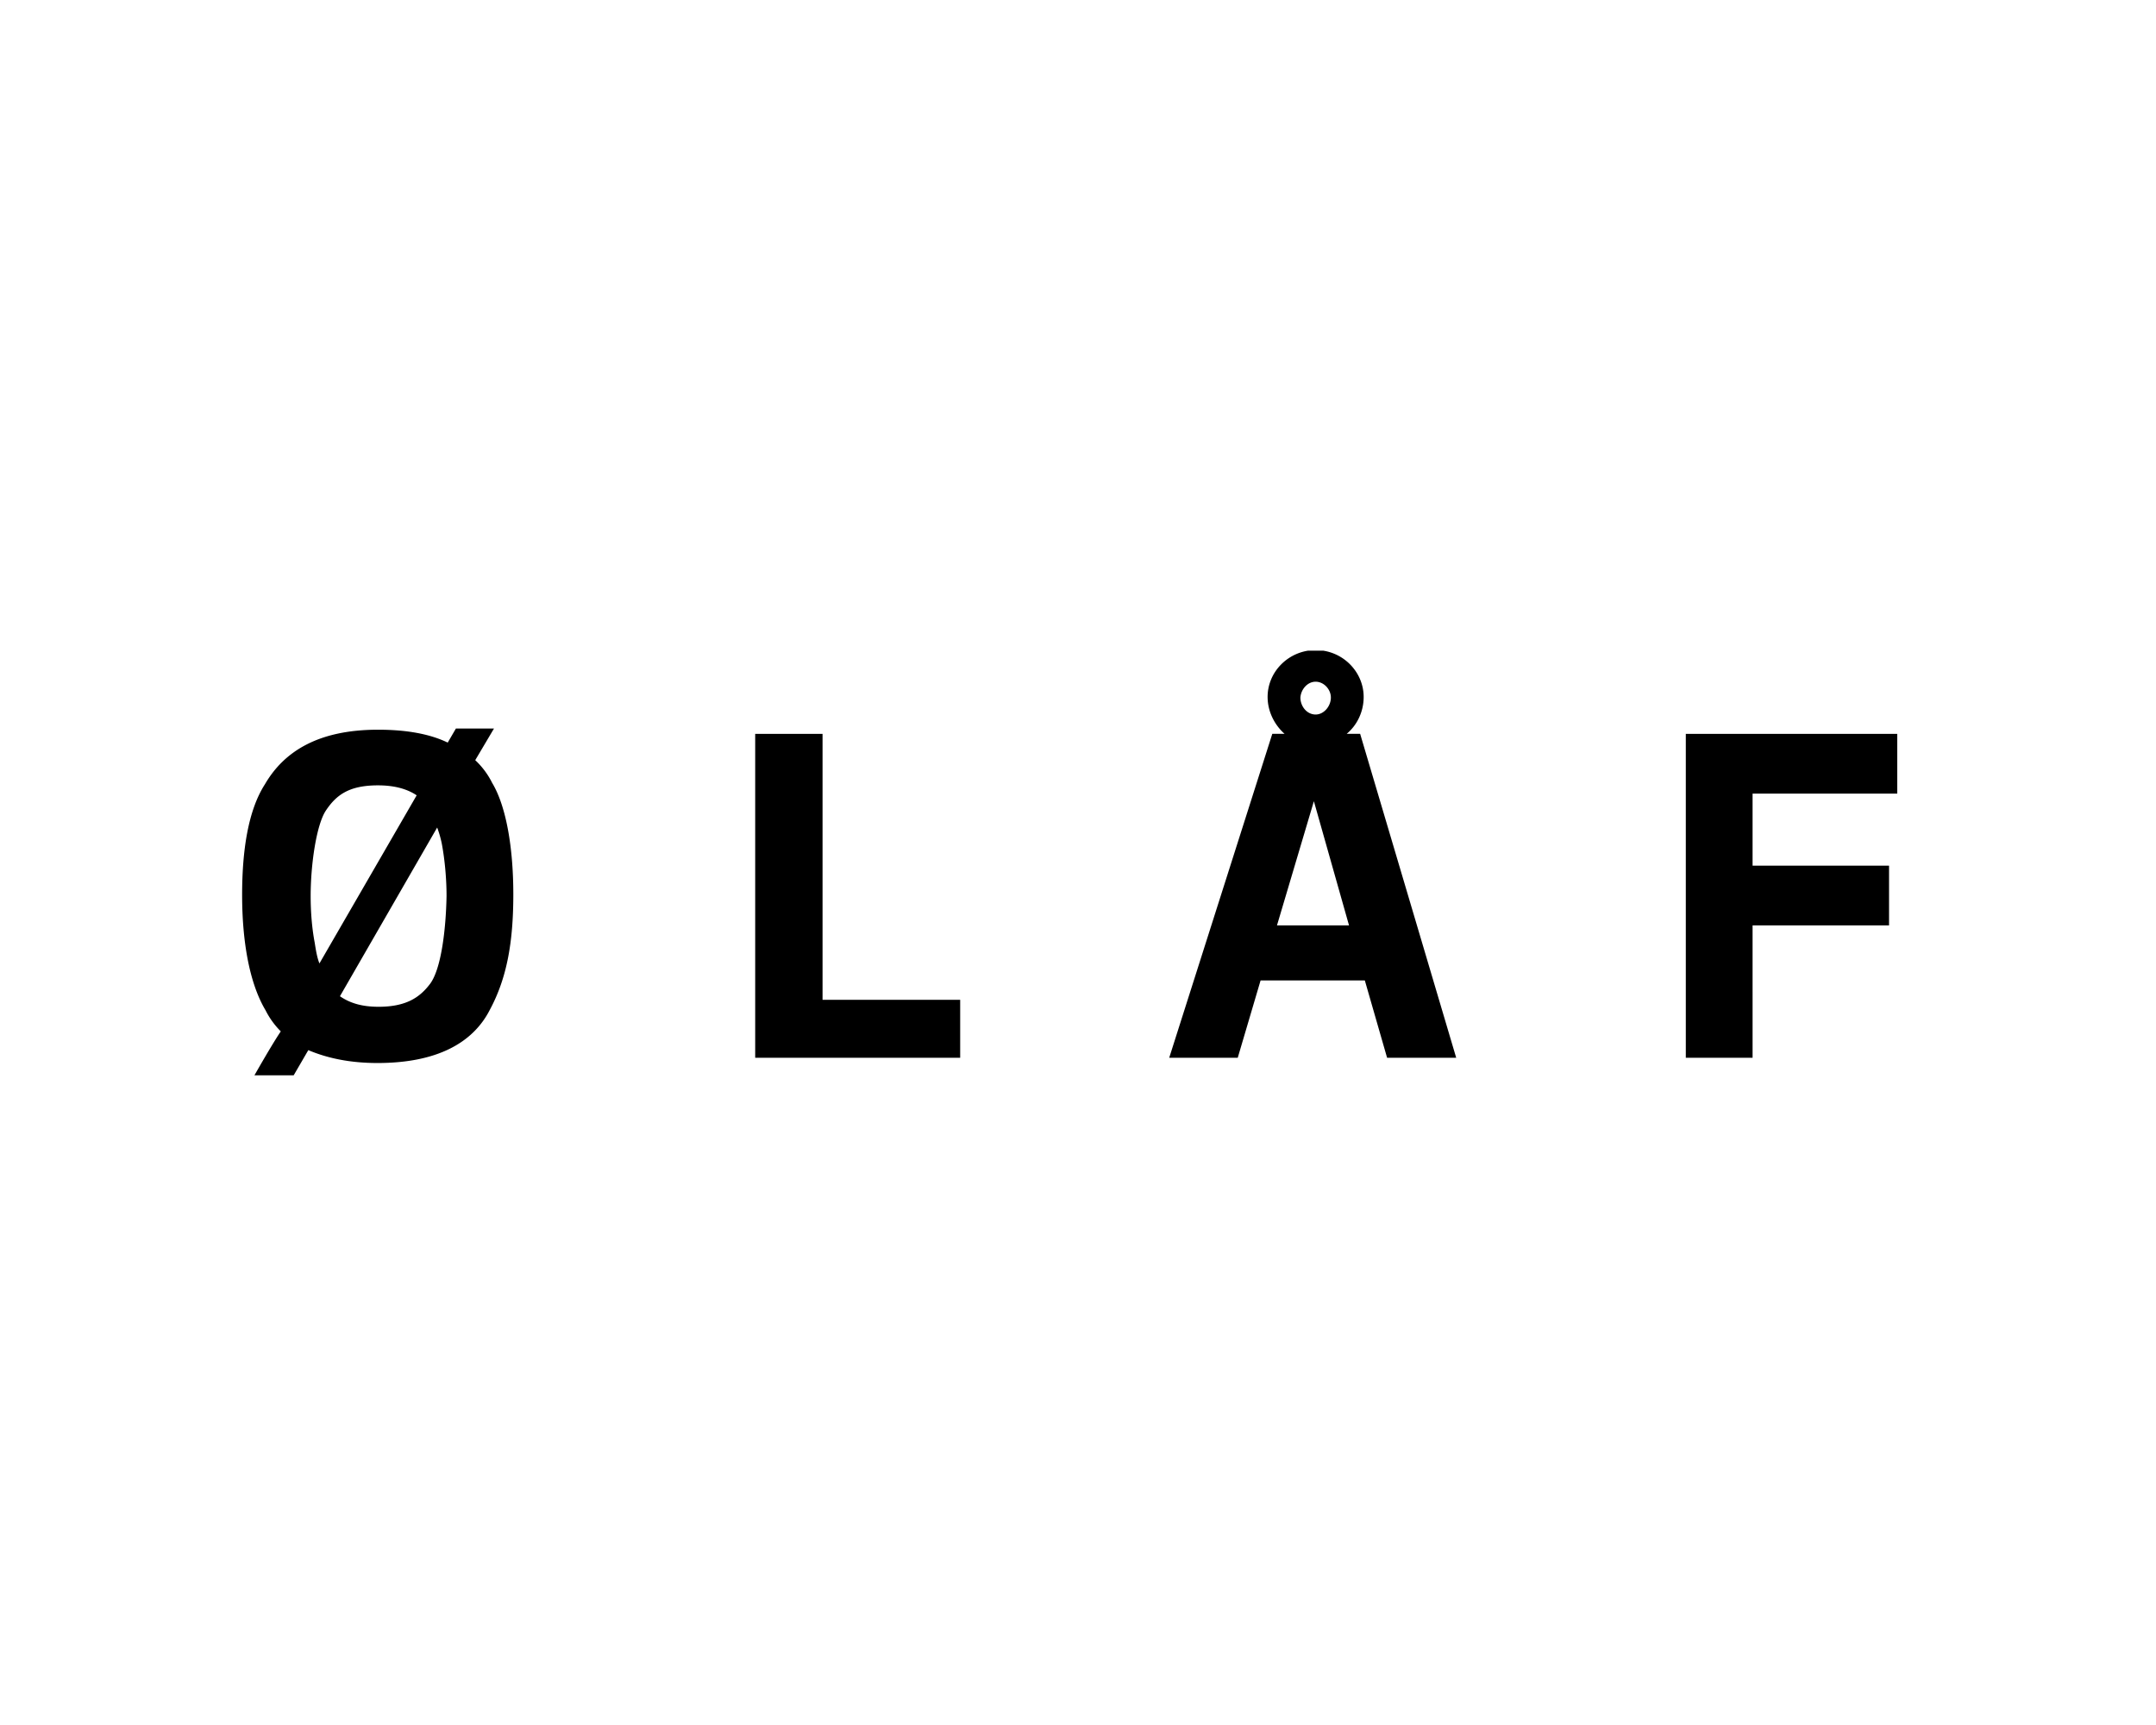 <svg xmlns="http://www.w3.org/2000/svg" width="200" height="160" fill="none"><g fill="#000" clip-path="url(#a)"><path d="M39.847 91.318c-.923 1.195-2.173 2.064-4.727 2.064-1.63 0-2.716-.38-3.585-.978l9.019-15.648c.163.435.326.978.434 1.522.272 1.467.435 3.205.435 4.835-.054 3.043-.489 6.846-1.576 8.205ZM29.198 87.46c-.271-1.413-.38-2.934-.38-4.347 0-2.988.543-6.628 1.412-7.932.979-1.467 2.174-2.337 4.836-2.337 1.63 0 2.771.38 3.586.924l-9.02 15.594c-.216-.544-.325-1.196-.434-1.902Zm14.887-16.952 1.739-2.934h-3.532l-.76 1.304c-1.685-.815-3.858-1.195-6.466-1.195-5.596 0-8.747 2.064-10.486 5.053-1.576 2.445-2.12 6.194-2.12 10.269 0 4.238.653 8.15 2.174 10.703.38.76.87 1.413 1.413 1.956-.815 1.195-2.445 4.075-2.445 4.075h3.64l1.358-2.336c1.793.76 3.913 1.195 6.412 1.195 5.487 0 8.856-1.847 10.432-4.944 1.575-2.934 2.173-6.248 2.173-10.704 0-4.292-.652-8.15-1.956-10.323a7.43 7.43 0 0 0-1.576-2.119Zm32.218-2.441h-6.248v30.046H89.07v-5.379H76.303V68.067Zm80.08 0v30.046h6.194V85.834h12.659v-5.542h-12.659V73.61h13.42v-5.542h-19.614Zm-37.925 17.766 3.423-11.518 3.26 11.518h-6.683Zm3.586-22.602c.761 0 1.413.706 1.413 1.467 0 .815-.652 1.576-1.413 1.576-.815 0-1.413-.761-1.413-1.576.055-.76.652-1.467 1.413-1.467Zm2.88 4.835c.978-.815 1.575-2.064 1.575-3.422 0-2.337-1.956-4.347-4.455-4.347-2.445 0-4.455 1.956-4.455 4.347 0 1.358.652 2.607 1.575 3.422h-1.141l-9.562 30.046h6.357l2.119-7.172h9.671l2.065 7.172h6.411l-8.911-30.046h-1.249Z"/></g><defs><clipPath id="a"><path fill="#fff" d="M22.46 60.352h153.545v39.39H22.46z"/></clipPath></defs></svg>